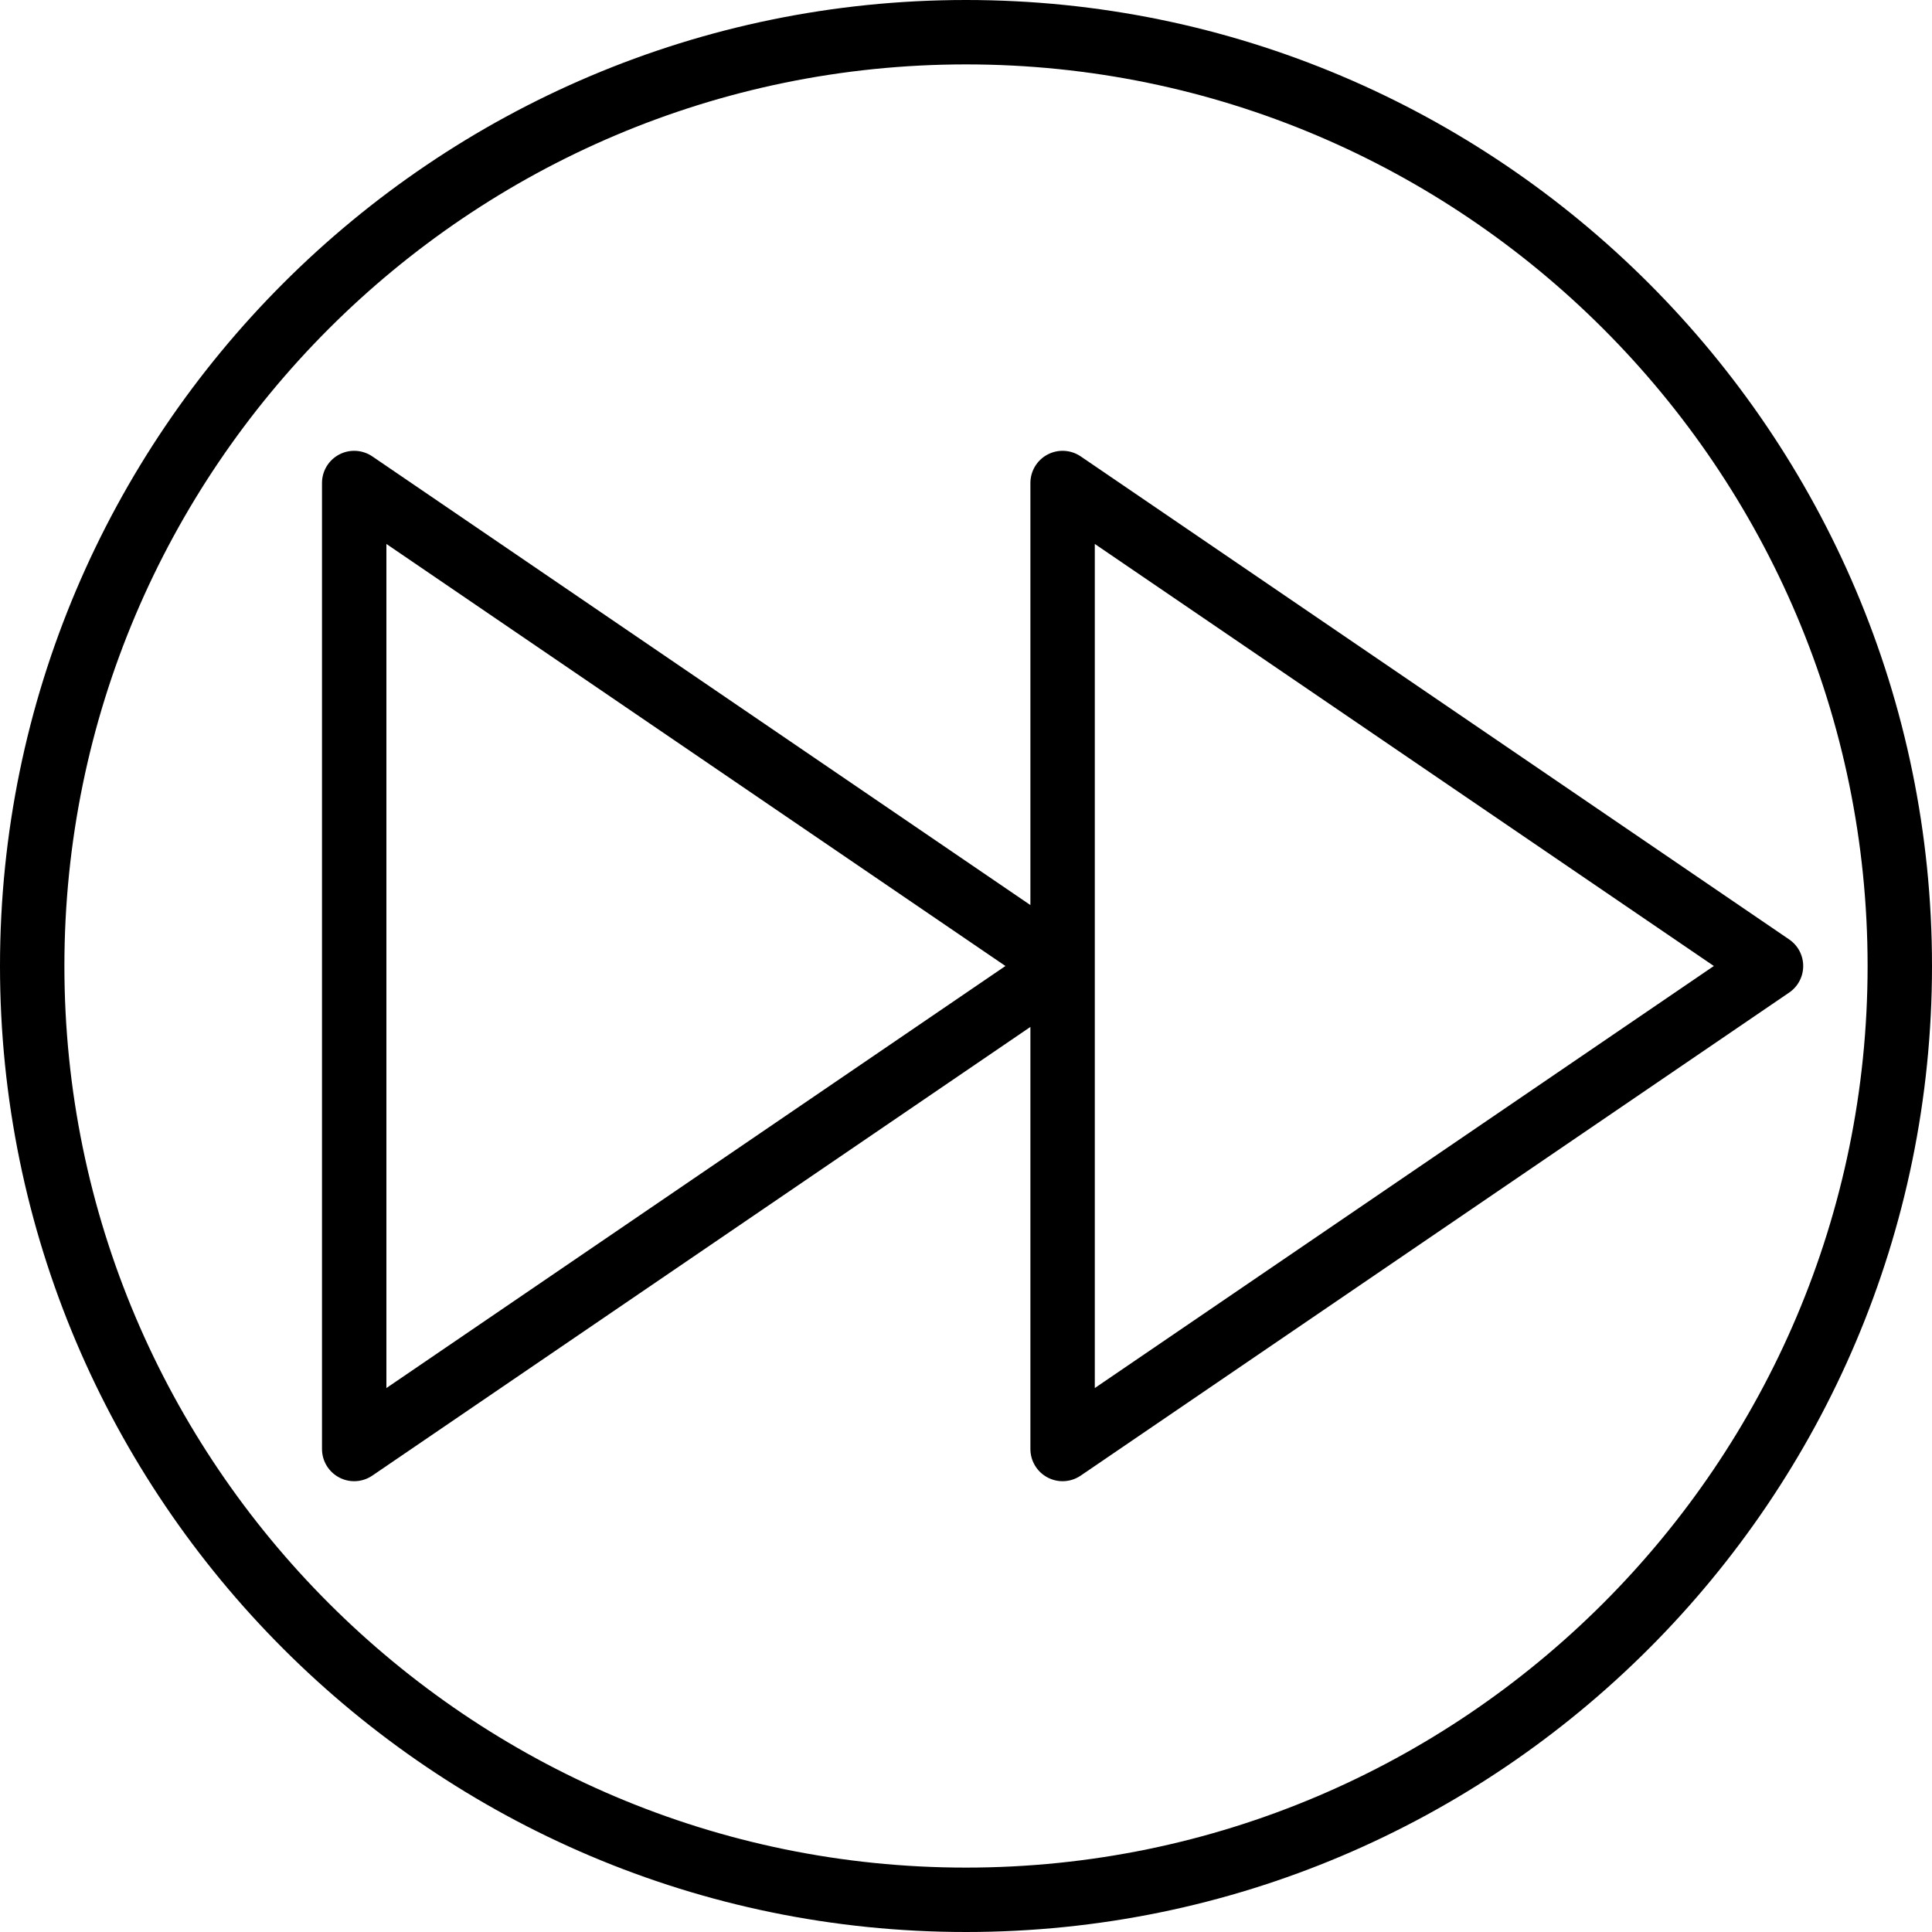 <?xml version="1.0" encoding="iso-8859-1"?>
<!-- Uploaded to: SVG Repo, www.svgrepo.com, Generator: SVG Repo Mixer Tools -->
<svg fill="#000000" height="800px" width="800px" version="1.1" id="Capa_1" xmlns="http://www.w3.org/2000/svg" xmlns:xlink="http://www.w3.org/1999/xlink" 
	 viewBox="0 0 60 60" xml:space="preserve">
<g>
	<path d="M55.563,29.174l-22-15c-0.306-0.208-0.703-0.231-1.03-0.058C32.205,14.289,32,14.629,32,15v13.108L11.563,14.174
		c-0.306-0.208-0.703-0.231-1.03-0.058C10.205,14.289,10,14.629,10,15v30c0,0.371,0.205,0.711,0.533,0.884
		C10.68,45.962,10.84,46,11,46c0.197,0,0.395-0.059,0.563-0.174L32,31.892V45c0,0.371,0.205,0.711,0.533,0.884
		C32.68,45.962,32.84,46,33,46c0.197,0,0.395-0.059,0.563-0.174l22-15C55.837,30.64,56,30.331,56,30S55.837,29.36,55.563,29.174z
		 M12,43.107V16.893L31.225,30L12,43.107z M34,43.107V16.893L53.225,30L34,43.107z"/>
	<path d="M30,0C13.458,0,0,13.458,0,30s13.458,30,30,30s30-13.458,30-30S46.542,0,30,0z M30,58C14.561,58,2,45.439,2,30
		S14.561,2,30,2s28,12.561,28,28S45.439,58,30,58z"/>
</g>
</svg>